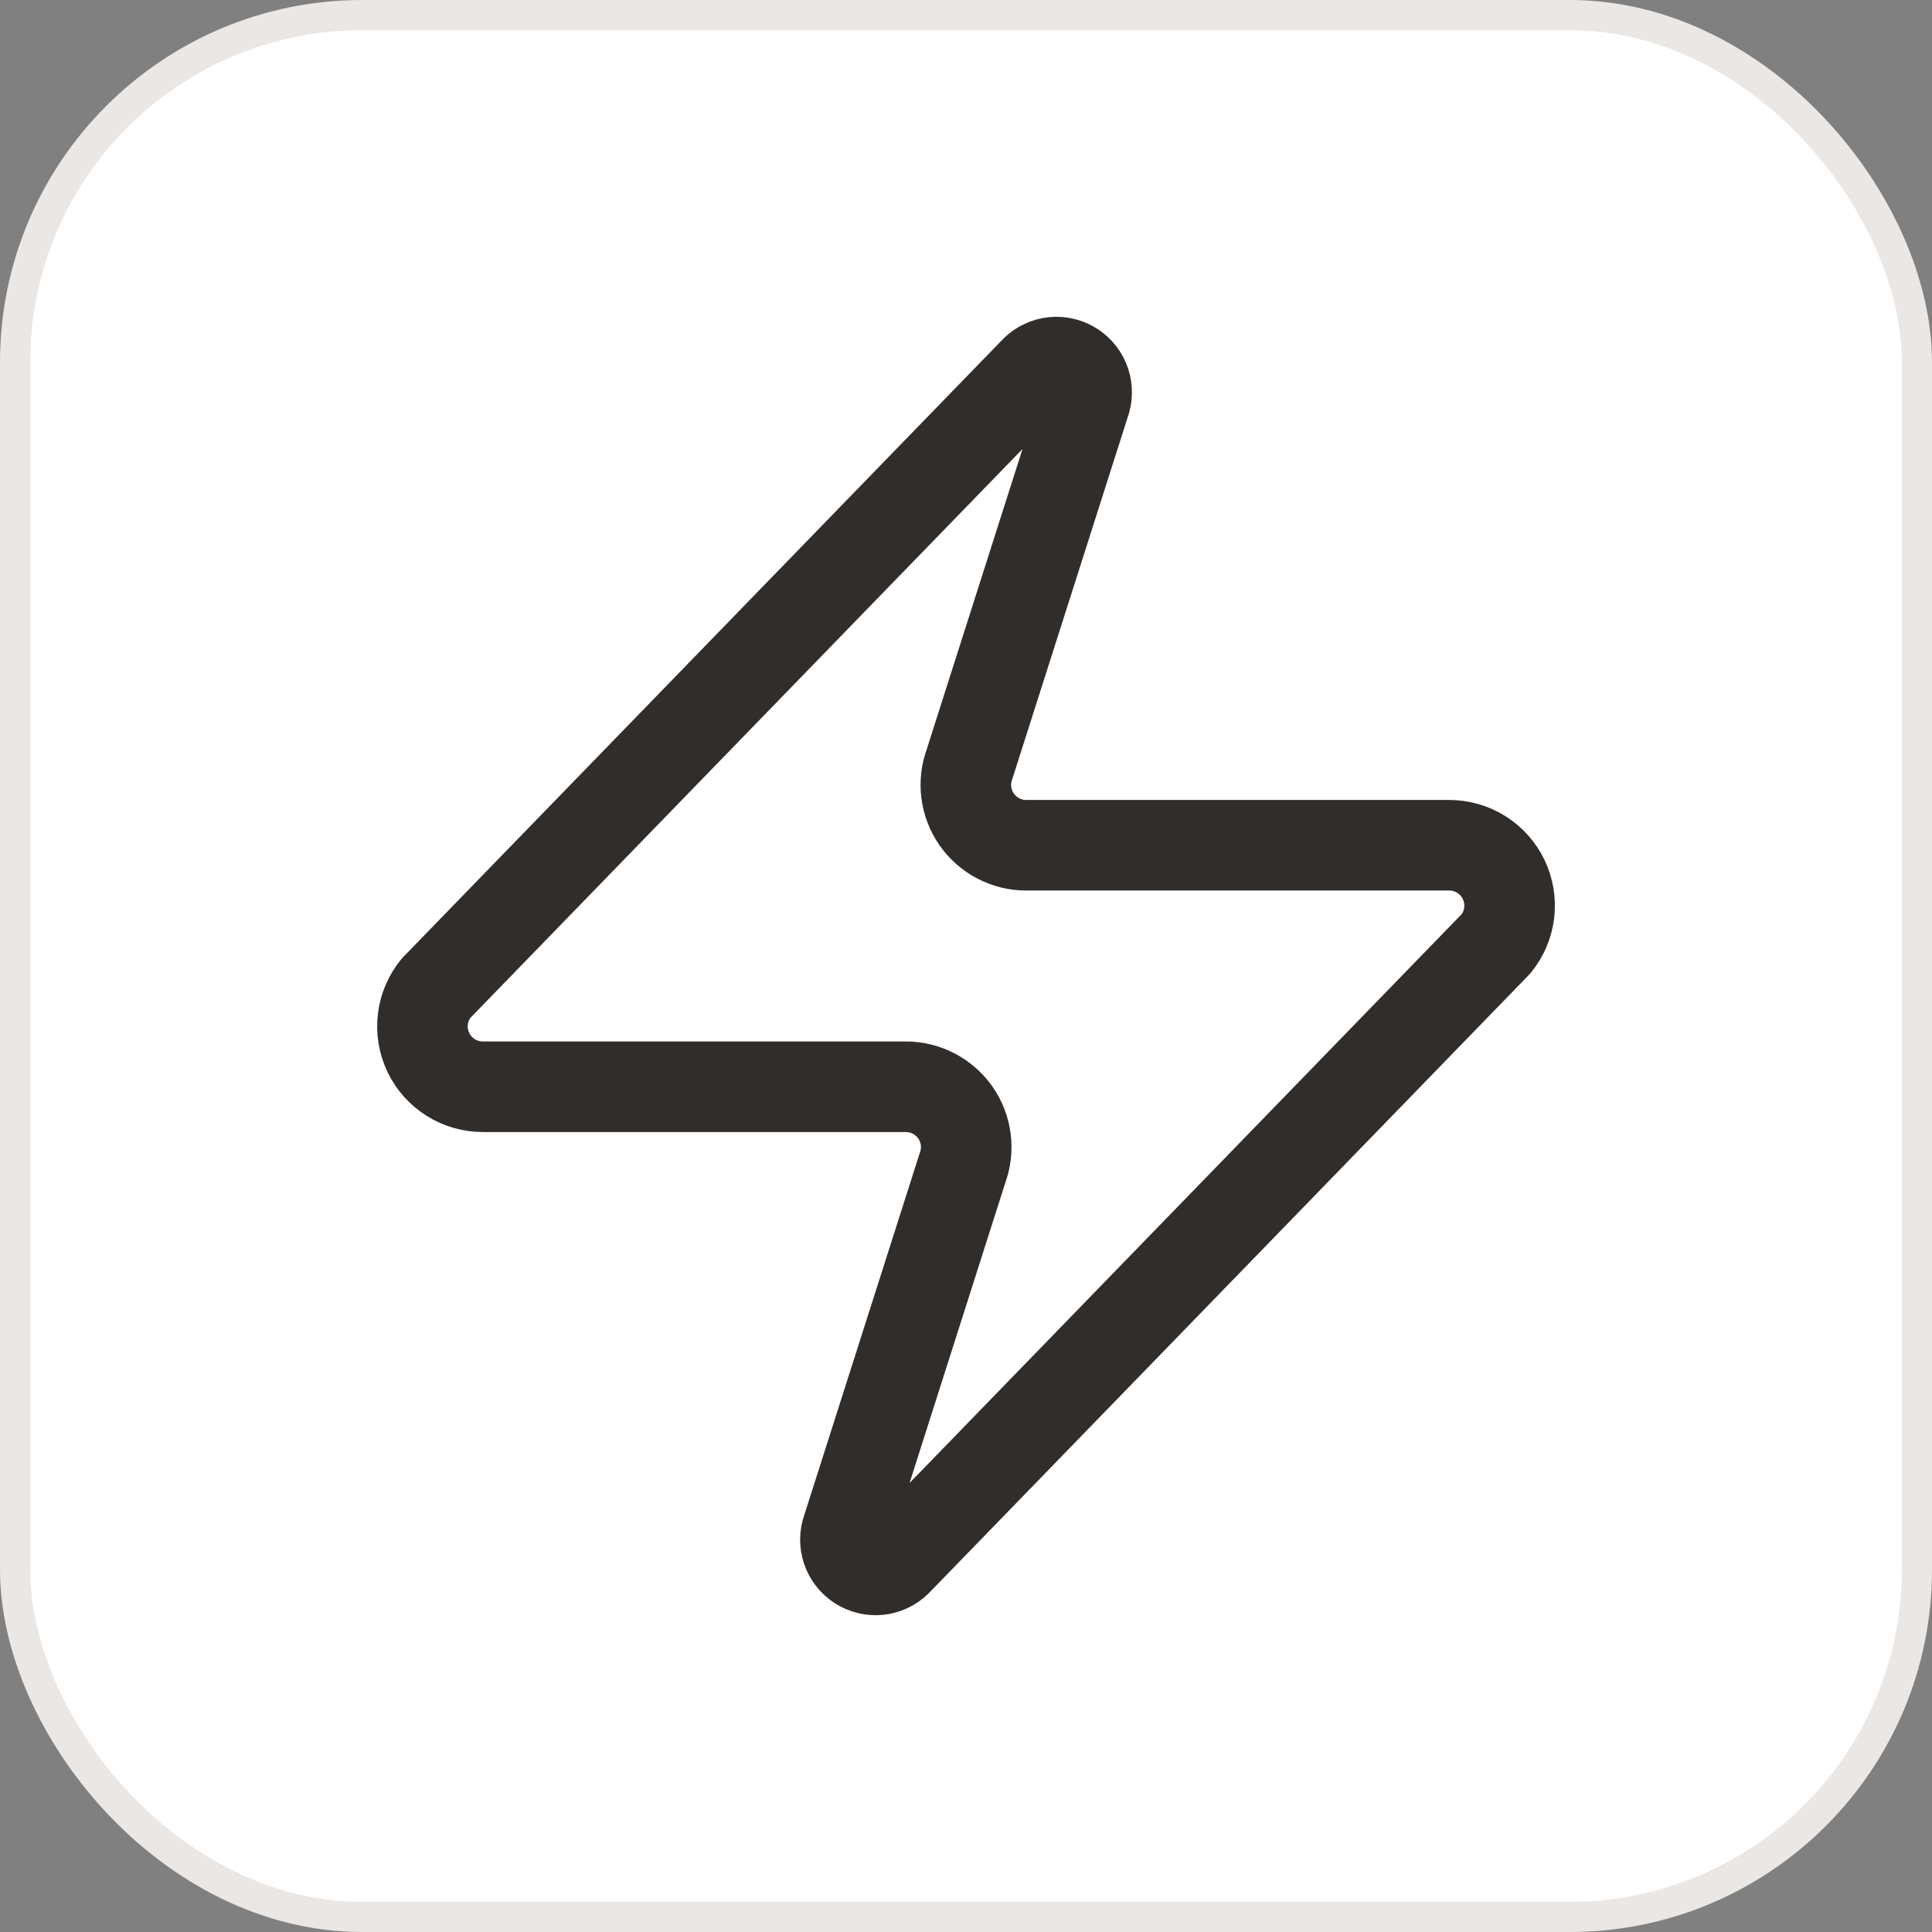 <svg width="64" height="64" viewBox="0 0 64 64" fill="none" xmlns="http://www.w3.org/2000/svg">
<rect x="0" y="0" width="64" height="64" fill="#808080" stroke="none"/>
<rect x="0.5" y="0.5" width="63" height="63" rx="11.5" fill="white"/>
<rect x="0.5" y="0.5" width="63" height="63" rx="11.5" stroke="#EBE7E4"/>
<path d="M16.001 36C15.623 36.001 15.251 35.895 14.931 35.694C14.61 35.493 14.353 35.205 14.19 34.863C14.027 34.522 13.963 34.141 14.008 33.765C14.052 33.389 14.203 33.034 14.441 32.74L34.241 12.34C34.389 12.169 34.592 12.053 34.815 12.011C35.038 11.97 35.268 12.006 35.468 12.113C35.668 12.22 35.826 12.392 35.916 12.6C36.005 12.809 36.021 13.041 35.961 13.26L32.121 25.3C32.008 25.603 31.97 25.929 32.01 26.25C32.051 26.571 32.168 26.877 32.353 27.143C32.538 27.408 32.785 27.625 33.072 27.774C33.358 27.924 33.678 28.001 34.001 28H48.001C48.379 27.999 48.751 28.105 49.071 28.306C49.392 28.507 49.648 28.795 49.812 29.137C49.975 29.478 50.038 29.859 49.994 30.235C49.95 30.611 49.799 30.966 49.561 31.26L29.761 51.66C29.612 51.831 29.41 51.947 29.187 51.989C28.964 52.03 28.733 51.994 28.534 51.887C28.334 51.78 28.176 51.608 28.086 51.4C27.997 51.191 27.981 50.959 28.041 50.74L31.881 38.7C31.994 38.397 32.032 38.071 31.992 37.75C31.951 37.429 31.834 37.123 31.649 36.857C31.464 36.592 31.217 36.375 30.93 36.226C30.643 36.076 30.325 35.999 30.001 36H16.001Z" stroke="#312D2B" stroke-width="3" stroke-linecap="round" stroke-linejoin="round"/>
</svg>
